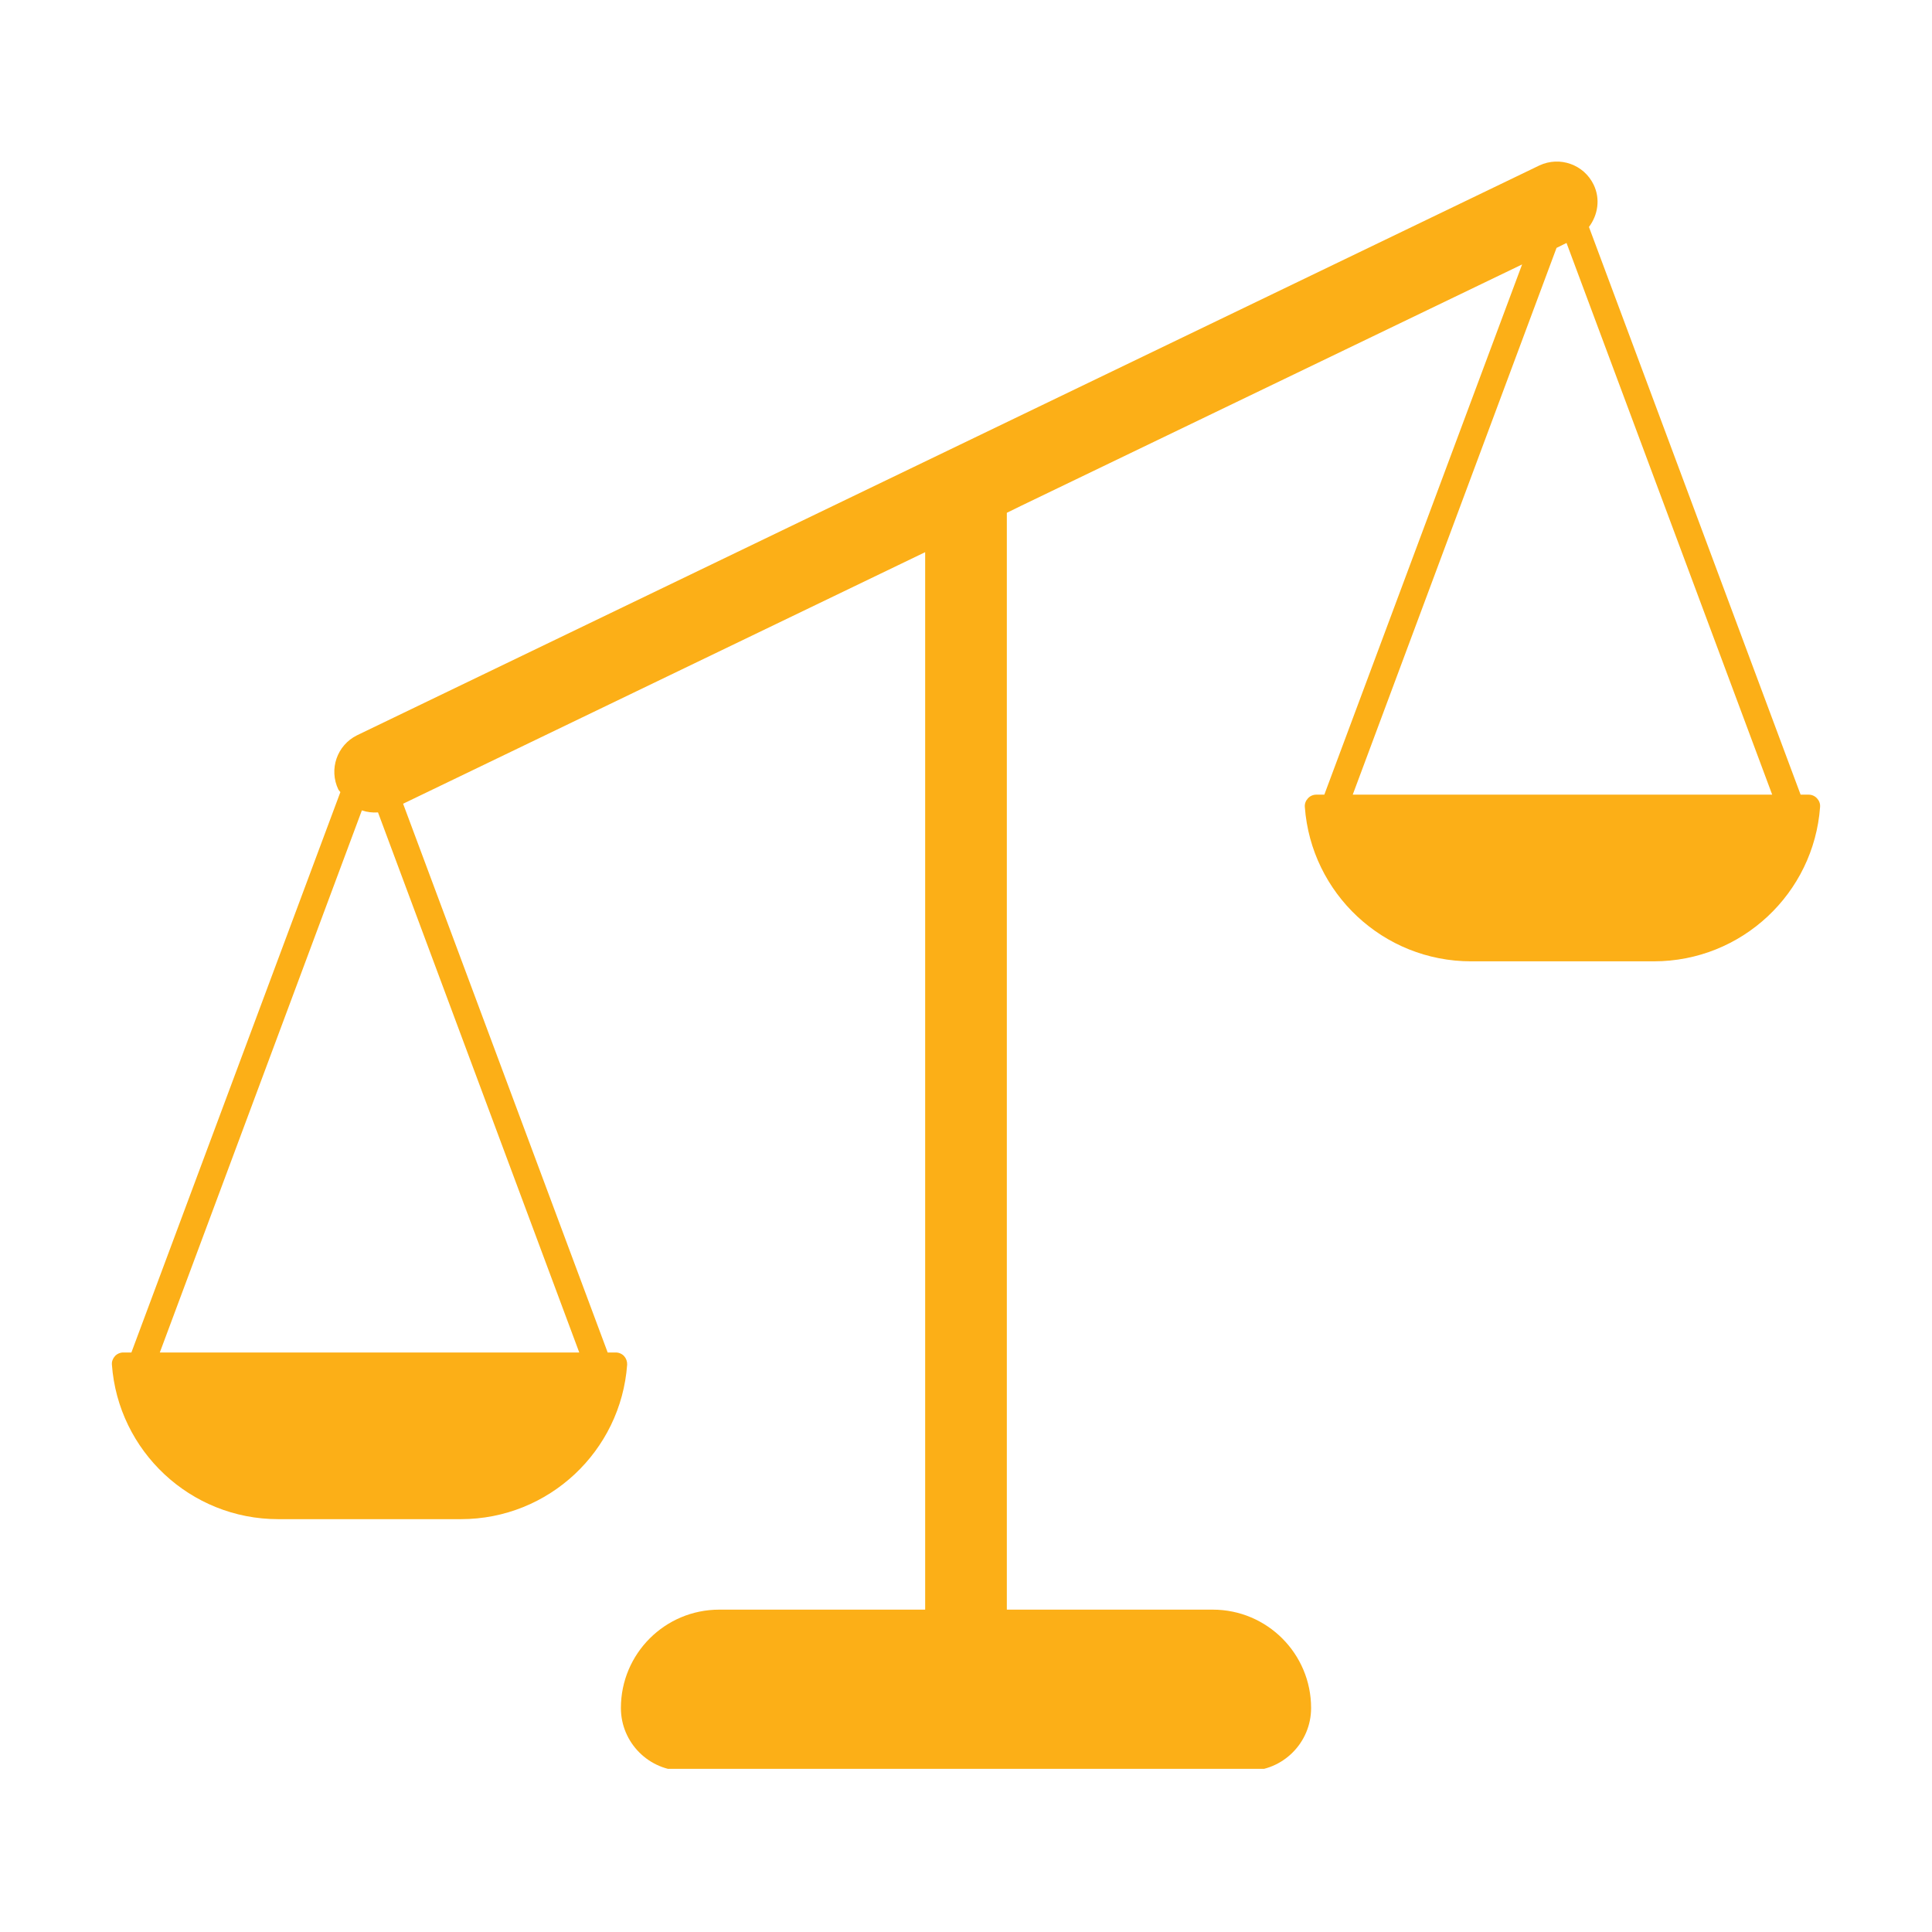 <svg xmlns="http://www.w3.org/2000/svg" xmlns:xlink="http://www.w3.org/1999/xlink" width="500" viewBox="0 0 375 375" height="500" preserveAspectRatio="xMidYMid meet"><defs><clipPath id="b6d2f2f78c"><path d="M 21.719 31.332 L 353.277 31.332 L 353.277 343.332 L 21.719 343.332 Z M 21.719 31.332 " clip-rule="nonzero"></path></clipPath></defs><g clip-path="url(#b6d2f2f78c)"><path fill="#fcaf17" d="M 262.566 154.242 L 302.121 48.117 L 304.062 47.156 L 343.98 154.242 Z M 112.434 262.516 L 31.02 262.516 L 70.238 157.297 C 71.223 157.633 72.285 157.766 73.371 157.688 Z M 352.684 154.965 C 352.27 154.5 351.672 154.242 351.078 154.242 L 349.496 154.242 L 308.414 44.051 C 310.152 41.746 310.668 38.609 309.32 35.84 C 307.43 31.926 302.742 30.27 298.805 32.109 L 69.305 142.715 C 65.418 144.633 63.785 149.32 65.68 153.258 C 65.781 153.438 65.938 153.566 66.066 153.75 L 25.504 262.516 L 23.922 262.516 C 23.328 262.516 22.73 262.773 22.316 263.215 C 21.902 263.68 21.668 264.277 21.719 264.871 C 22.938 281.633 36.926 294.867 53.996 294.867 L 89.457 294.867 C 106.527 294.867 120.516 281.633 121.73 264.871 C 121.758 264.277 121.551 263.68 121.137 263.215 C 120.723 262.773 120.125 262.516 119.531 262.516 L 117.949 262.516 L 78.242 156.004 L 179.574 107.176 L 179.574 312.43 L 139.605 312.43 C 129.062 312.43 120.516 320.98 120.516 331.52 C 120.516 338.258 125.98 343.723 132.715 343.723 L 242.285 343.723 C 249.02 343.723 254.484 338.258 254.484 331.52 C 254.484 320.98 245.938 312.43 235.395 312.43 L 195.426 312.43 L 195.426 99.535 L 198.066 98.238 L 295.438 51.328 L 257.051 154.242 L 255.496 154.242 C 254.875 154.242 254.277 154.5 253.863 154.965 C 253.449 155.406 253.215 156.004 253.266 156.625 C 254.484 173.383 268.473 186.594 285.543 186.594 L 321.004 186.594 C 338.074 186.594 352.062 173.383 353.277 156.625 C 353.332 156.004 353.098 155.406 352.684 154.965 " fill-opacity="1" fill-rule="nonzero"></path></g></svg>